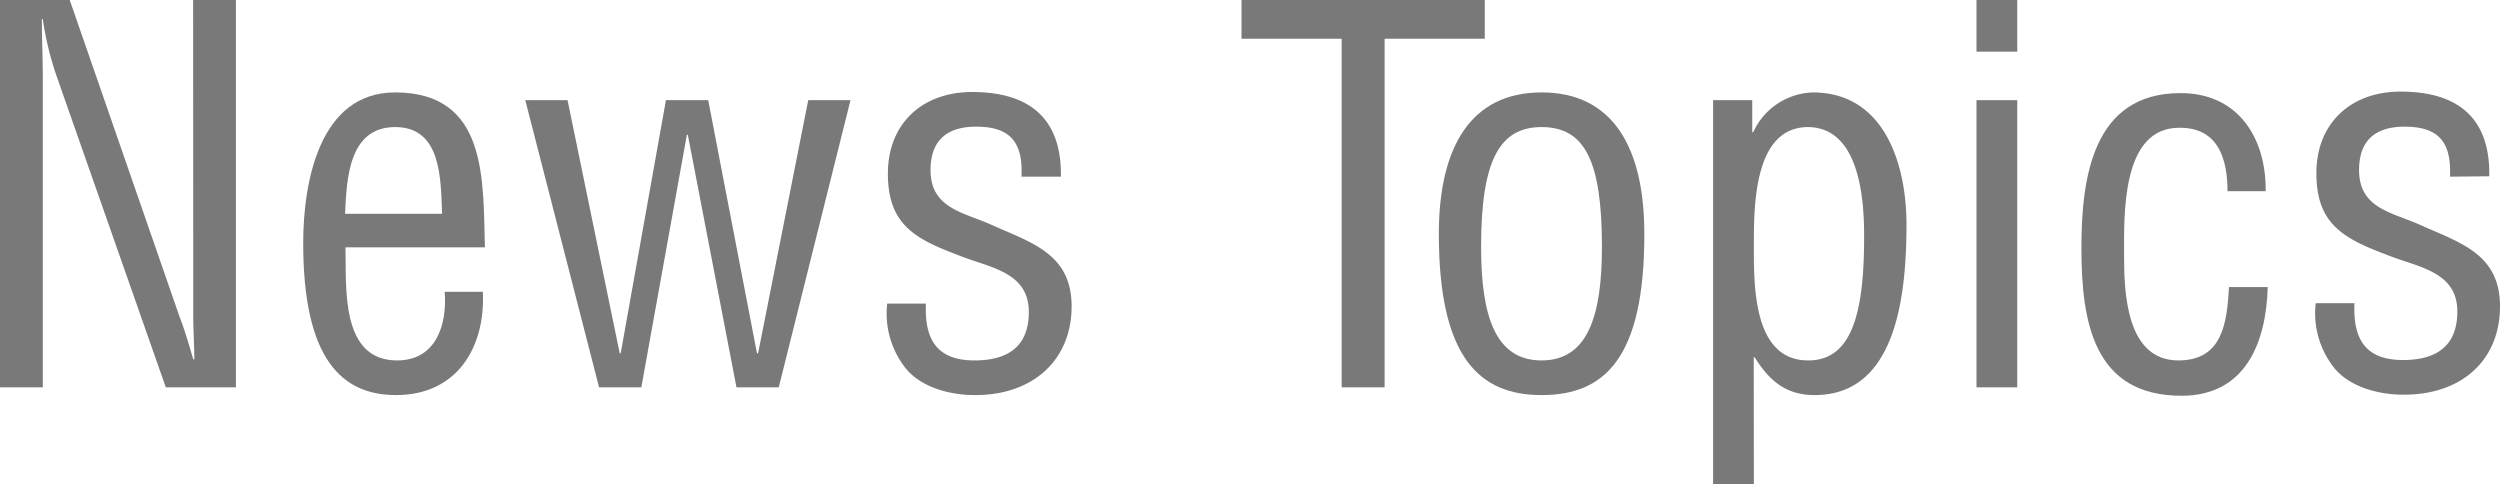 <svg xmlns="http://www.w3.org/2000/svg" width="183.95" height="35.64" viewBox="0 0 183.95 35.64"><defs><style>.cls-1{fill:#797979;}</style></defs><title>t_news</title><g id="レイヤー_2" data-name="レイヤー 2"><g id="文字"><path class="cls-1" d="M14.21,0h3.15V28.5H12.2l-8-22.8A22.75,22.75,0,0,1,3.15,1.41H3.08c0,1.44.07,2.92.07,4.36V28.5H0V0H5.13l8.09,23.33c.34.87.61,1.78,1,3.11h.08c0-1-.08-2.12-.08-3.19Z"/><path class="cls-1" d="M35.53,21.47c.19,4.14-1.94,7.6-6.39,7.6-4,0-6.83-2.66-6.83-11.18,0-4.44,1.17-11.09,6.76-11.09,6.84,0,6.46,6.46,6.61,11.4H25.42c.08,2.85-.42,8.32,3.8,8.32,2.89,0,3.69-2.66,3.5-5.05Zm-3-5.74c-.11-2.47,0-6.38-3.45-6.38s-3.57,3.87-3.69,6.38Z"/><path class="cls-1" d="M55.7,26h.08L59.47,7.37h3.11L57.3,28.5H54.19L50.61,9.92h-.07L47.19,28.5H44.08L38.65,7.37h3.11L45.6,26h.07L49,7.37h3.11Z"/><path class="cls-1" d="M75.16,13c.12-2.51-.8-3.68-3.34-3.68-2.13,0-3.35,1-3.35,3.19,0,2.73,2.25,3.08,4.3,3.95,3,1.37,6.08,2.13,6.08,6.08S76,29.1,71.7,29.07c-1.86,0-4.14-.61-5.24-2.21a6.49,6.49,0,0,1-1.18-4.52h2.85c-.11,2.58.76,4.18,3.57,4.18,2.44,0,4-1,4-3.57,0-3-3-3.27-5.2-4.18-3.27-1.22-5.17-2.32-5.17-6s2.54-6,6.19-6c4.18,0,6.61,1.9,6.54,6.23Z"/><path class="cls-1" d="M91.35,0h17.9V2.85h-7.37V28.5H98.72V2.85H91.35Z"/><path class="cls-1" d="M113.43,29.07c-4.56,0-7.56-2.74-7.56-11.86,0-6.38,2.35-10.41,7.56-10.41s7.56,4,7.56,10.41C121,26.37,118.06,29.07,113.43,29.07Zm0-19.72c-3.08,0-4.45,2.43-4.45,8.81,0,5,1,8.36,4.45,8.36s4.44-3.38,4.44-8.36C117.87,11.78,116.58,9.35,113.43,9.35Z"/><path class="cls-1" d="M129.05,35.64h-3V7.37h2.88V9.73H129a5,5,0,0,1,4.37-2.93c5.36,0,6.91,5.4,6.91,9.73,0,6-1.06,12.54-6.76,12.54-2.13,0-3.34-1.07-4.41-2.78h-.07Zm4-26.29c-3.92,0-4,5.54-4,8.54s-.12,8.63,4,8.63c3.12,0,4.11-3.27,4.11-9C137.18,14.78,136.87,9.35,133,9.35Z"/><path class="cls-1" d="M145.43,3.8V0h3V3.8Zm0,24.7V7.37h3V28.5Z"/><path class="cls-1" d="M156.29,18.85c0,2.77.19,7.67,4,7.67,3.27,0,3.57-2.81,3.72-5.4h2.85c-.11,4.07-1.63,8-6.34,8-6.46,0-7.37-5.4-7.37-10.87,0-5.17.83-11.4,7.29-11.4,4.26,0,6.31,3.31,6.27,7.22h-2.81c0-2.32-.65-4.67-3.5-4.67C156.06,9.35,156.29,15.84,156.29,18.85Z"/><path class="cls-1" d="M180.27,13c.11-2.51-.8-3.68-3.34-3.68-2.13,0-3.35,1-3.35,3.19,0,2.73,2.24,3.08,4.3,3.95,3,1.37,6.07,2.13,6.07,6.08s-2.81,6.53-7.14,6.5c-1.86,0-4.14-.61-5.24-2.21a6.44,6.44,0,0,1-1.18-4.52h2.85c-.11,2.58.76,4.18,3.57,4.18,2.43,0,4-1,4-3.57,0-3-3-3.27-5.21-4.18-3.26-1.22-5.16-2.32-5.16-6s2.54-6,6.19-6c4.18,0,6.61,1.9,6.53,6.23Z"/></g></g></svg>